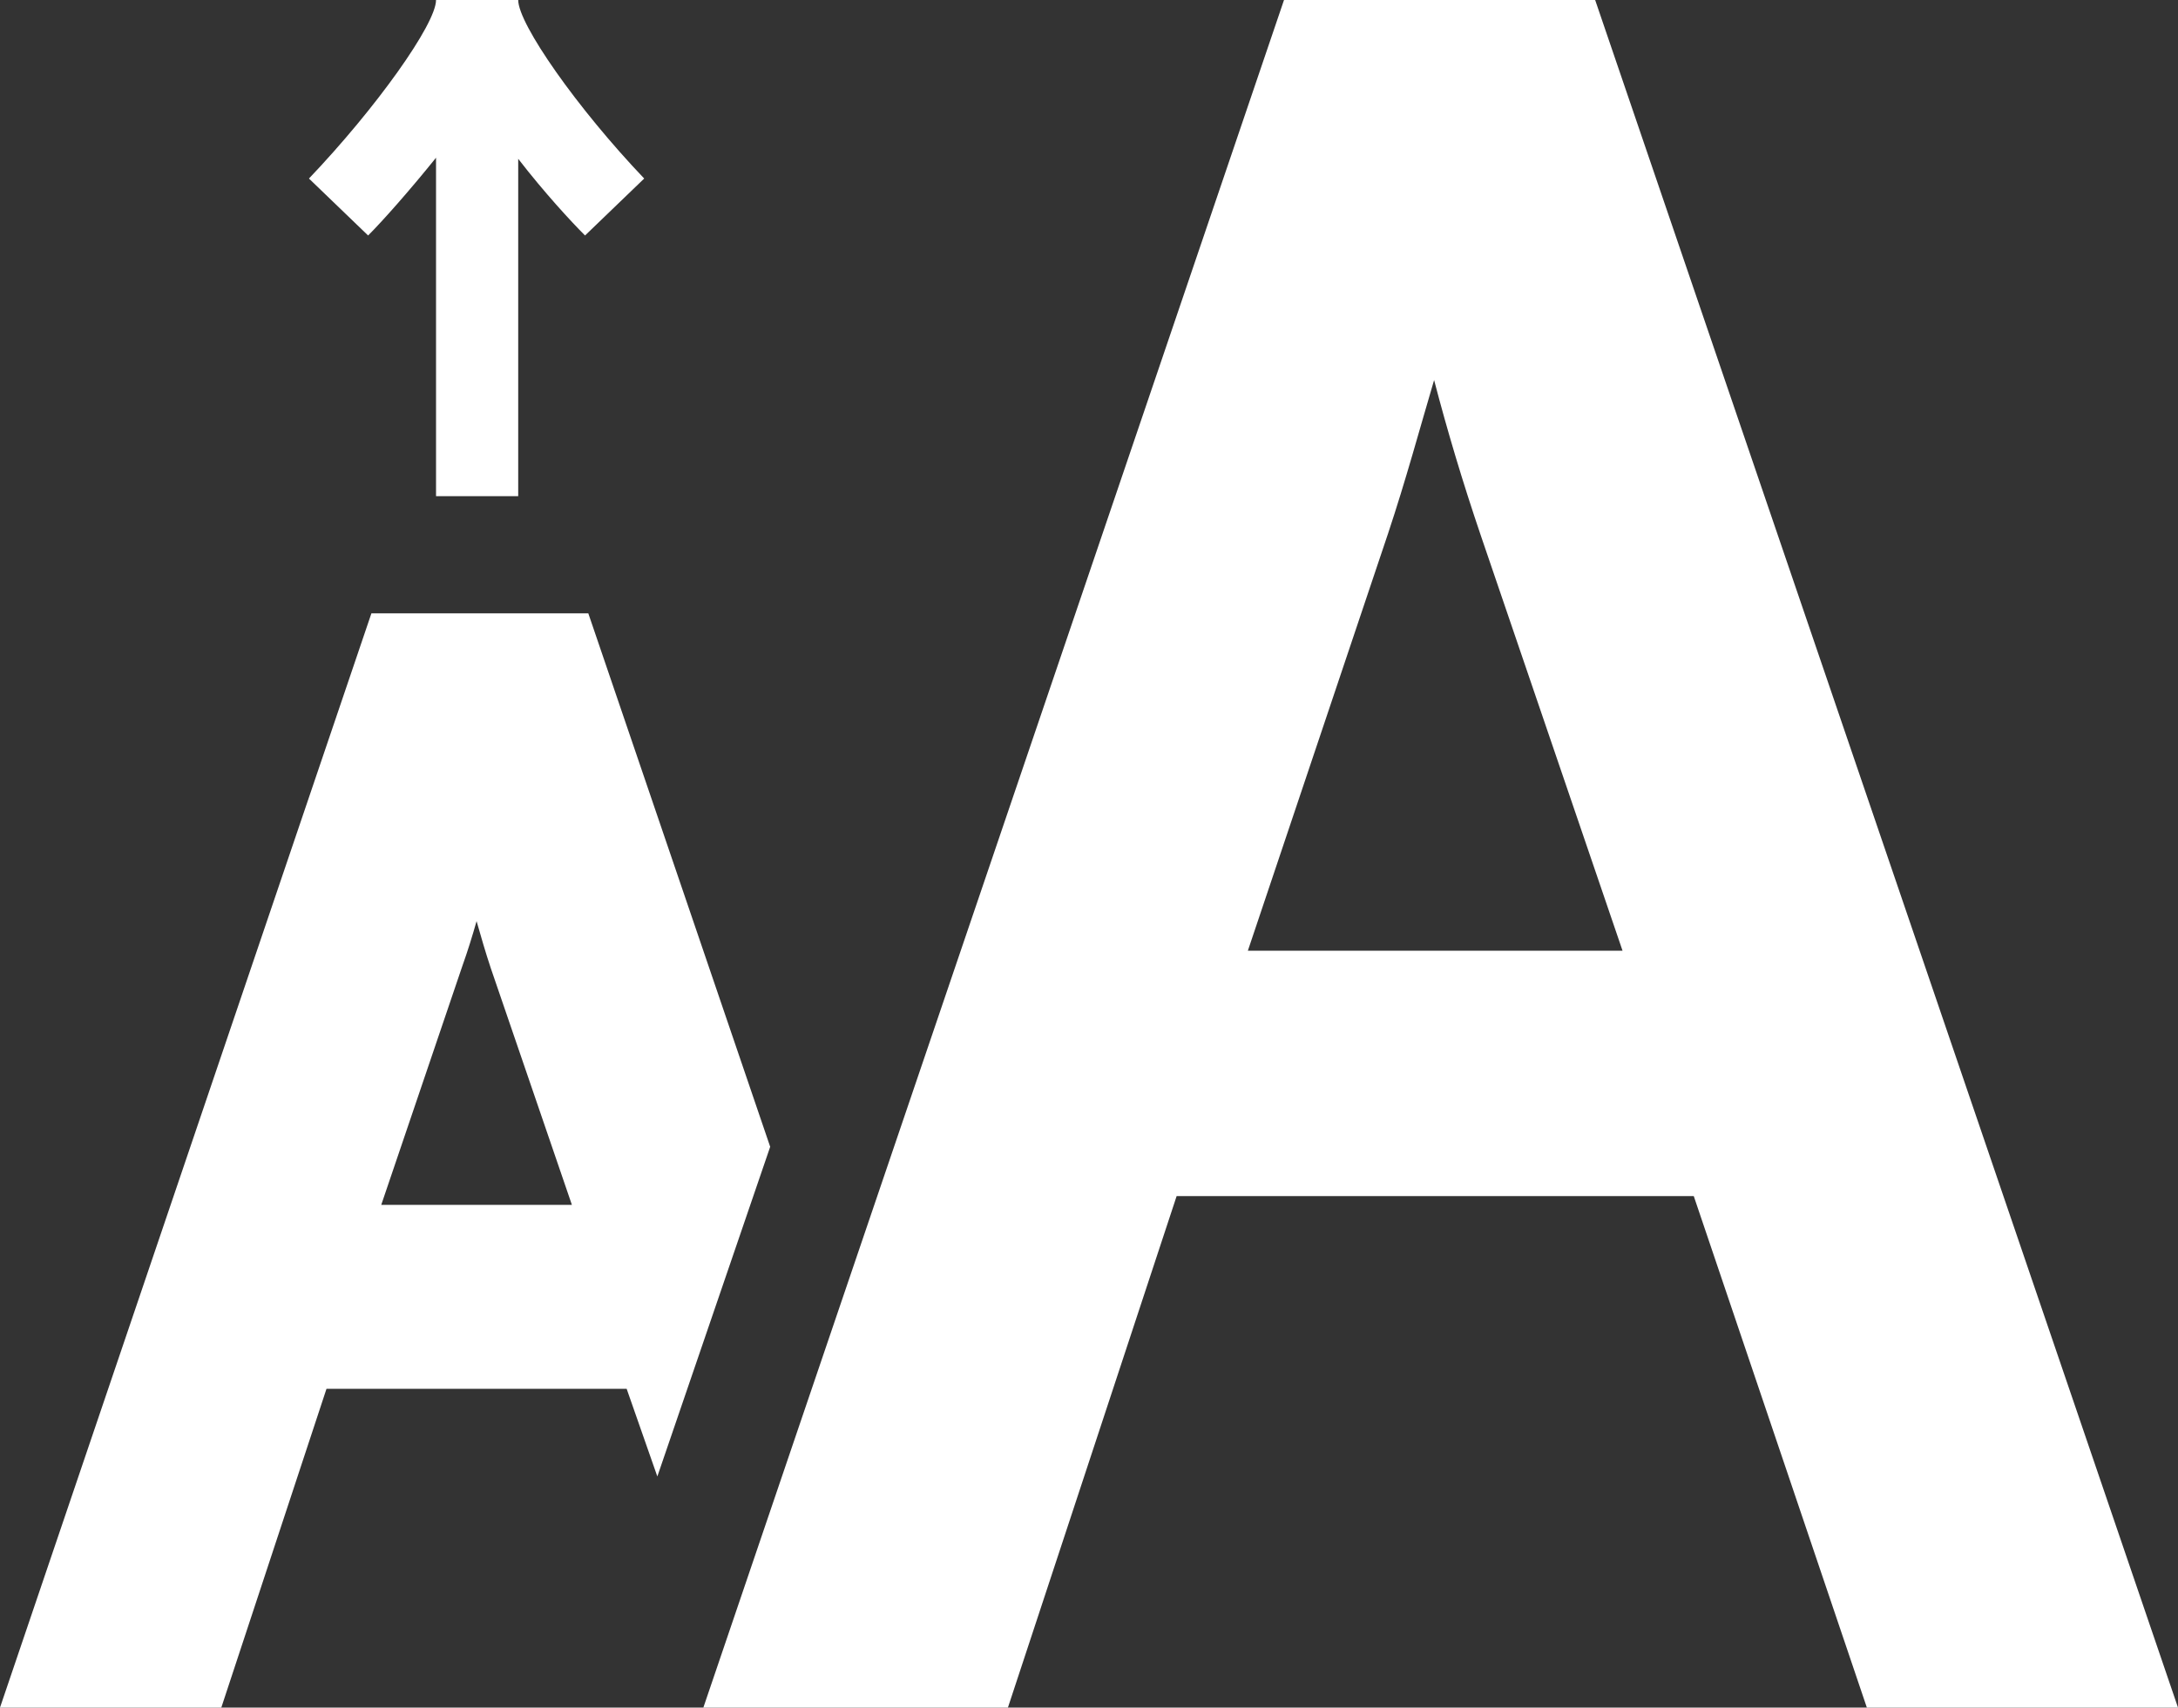 <?xml version="1.0" encoding="UTF-8"?>
<svg id="Ebene_1" data-name="Ebene 1" xmlns="http://www.w3.org/2000/svg" viewBox="0 0 19.88 15.59">
  <rect x="0" y="0" width="19.88" height="15.59" fill="#333333" stroke="none"/>
  <defs>
    <style>
      .cls-1 {
        fill: #fff;
      }
    </style>
  </defs>
  <path class="cls-1" d="m14.56,0h-2.84l-5.3,15.59h2.78l1.54-4.67h4.72l1.58,4.67h2.84L14.56,0Zm-3.17,8.68l1.28-3.81c.16-.48.29-.96.42-1.4.12.46.26.93.43,1.43l1.29,3.78h-3.42Z"/>
  <path class="cls-1" d="m5.37,5.6h-1.98L0,15.59h2.02l.96-2.91h2.74l.28.8,1.03-3.01-1.66-4.87Zm-1.89,5.4l.74-2.18c.05-.14.09-.27.13-.41.04.14.08.28.13.43l.74,2.16h-1.74Z"/>
  <path class="cls-1" d="m5.88,1.63l-.54.52c-.13-.13-.37-.39-.61-.7v3.08h-.75V1.44c-.25.31-.49.58-.62.71l-.54-.52c.61-.64,1.16-1.41,1.16-1.63h.75c0,.22.54.99,1.15,1.63Z"/>
</svg>